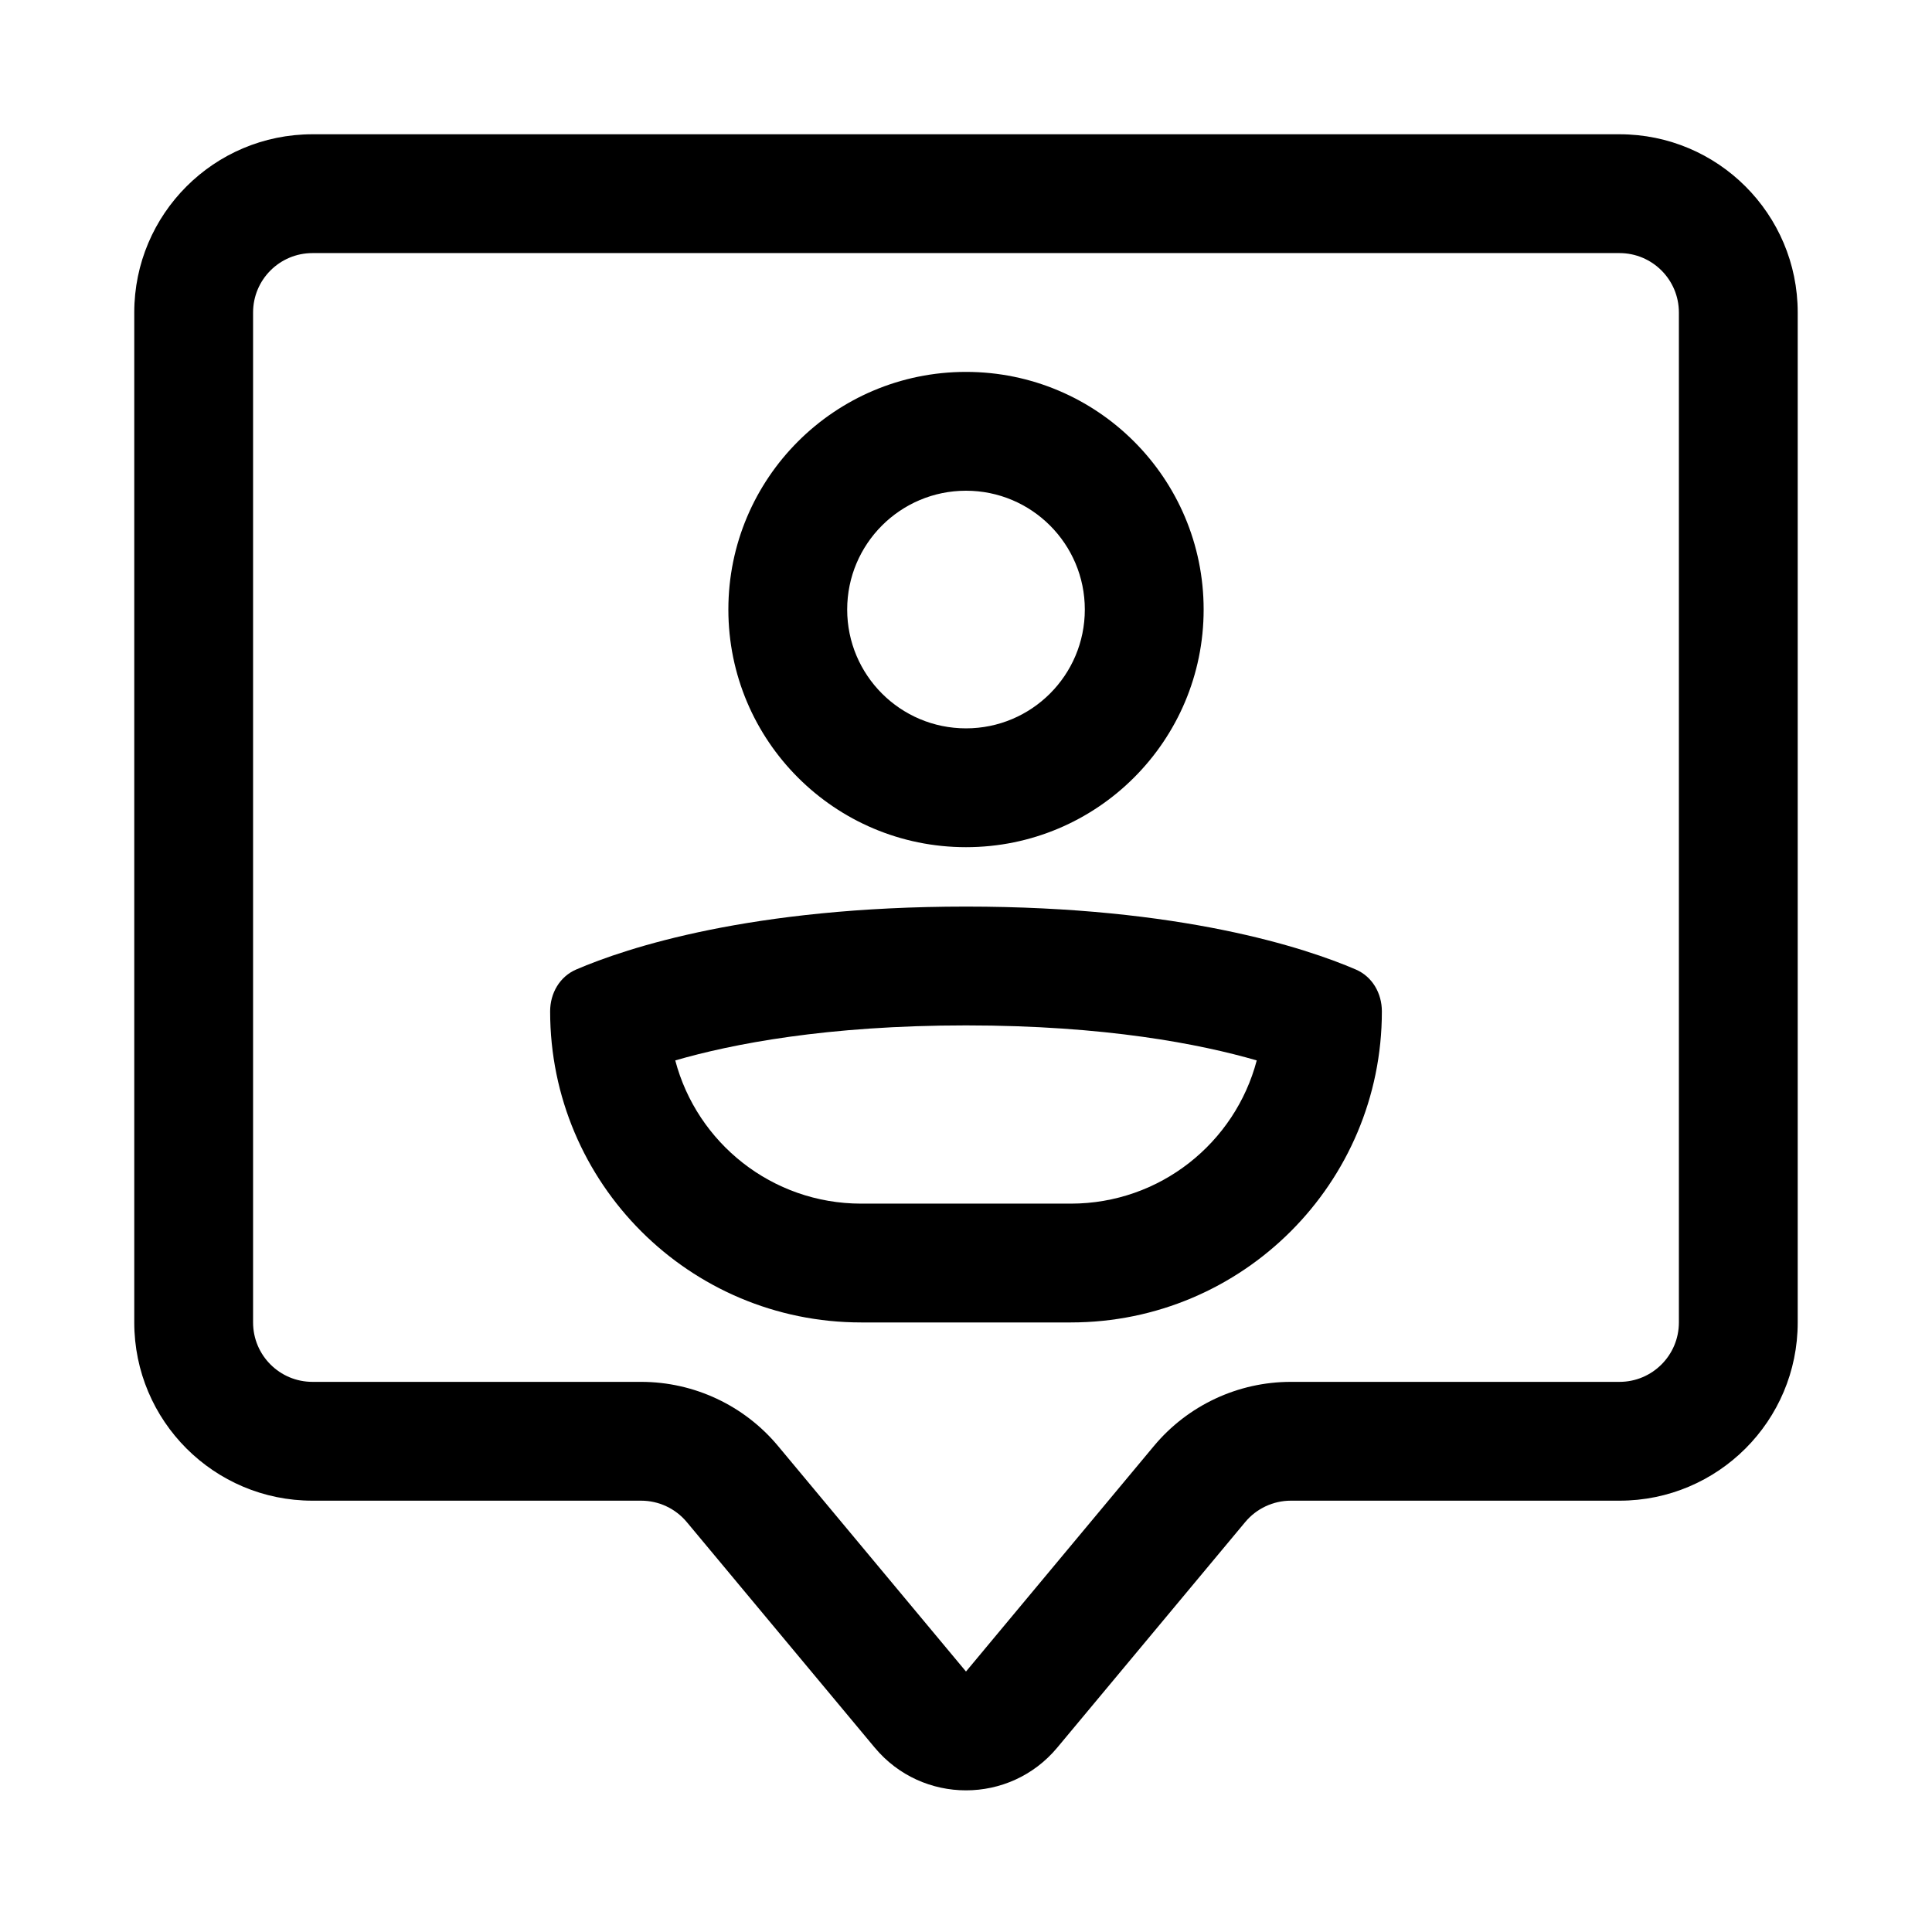 <?xml version="1.0" encoding="UTF-8"?>
<!-- Uploaded to: SVG Repo, www.svgrepo.com, Generator: SVG Repo Mixer Tools -->
<svg fill="#000000" width="800px" height="800px" version="1.1" viewBox="144 144 512 512" xmlns="http://www.w3.org/2000/svg">
 <path d="m573.18 211.07h-346.37c-8.695 0-15.742 7.047-15.742 15.742v267.65c0 8.699 7.047 15.746 15.742 15.746h87.09c14.02 0 27.312 6.227 36.285 16.992l49.812 59.773 49.809-59.773c8.973-10.766 22.266-16.992 36.285-16.992h87.09c8.695 0 15.742-7.047 15.742-15.746v-267.65c0-8.695-7.047-15.742-15.742-15.742zm-346.37-31.488c-26.086 0-47.23 21.145-47.23 47.23v267.65c0 26.09 21.145 47.234 47.23 47.234h87.09c4.676 0 9.105 2.074 12.098 5.664l49.809 59.773c12.59 15.105 35.793 15.105 48.379 0l49.812-59.773c2.988-3.59 7.422-5.664 12.094-5.664h87.09c26.086 0 47.23-21.145 47.23-47.234v-267.65c0-26.086-21.145-47.23-47.23-47.23zm173.19 157.44c17.391 0 31.488-14.098 31.488-31.488s-14.098-31.488-31.488-31.488-31.488 14.098-31.488 31.488 14.098 31.488 31.488 31.488zm0 31.488c34.777 0 62.977-28.199 62.977-62.977 0-34.781-28.199-62.977-62.977-62.977-34.781 0-62.977 28.195-62.977 62.977 0 34.777 28.195 62.977 62.977 62.977zm-27.777 94.465c-23.645 0-43.527-16.109-49.273-37.953 14.961-4.336 40.102-9.281 77.051-9.281 36.945 0 62.09 4.945 77.047 9.281-5.742 21.844-25.625 37.953-49.273 37.953zm-82.434-50.945c0-4.805 2.519-9.219 6.934-11.113 13.297-5.707 46.238-16.664 103.28-16.664s89.98 10.957 103.27 16.664c4.414 1.895 6.934 6.309 6.934 11.113 0 45.527-36.906 82.43-82.434 82.43h-55.551c-45.527 0-82.434-36.902-82.434-82.43z" fill-rule="evenodd"/>
</svg>